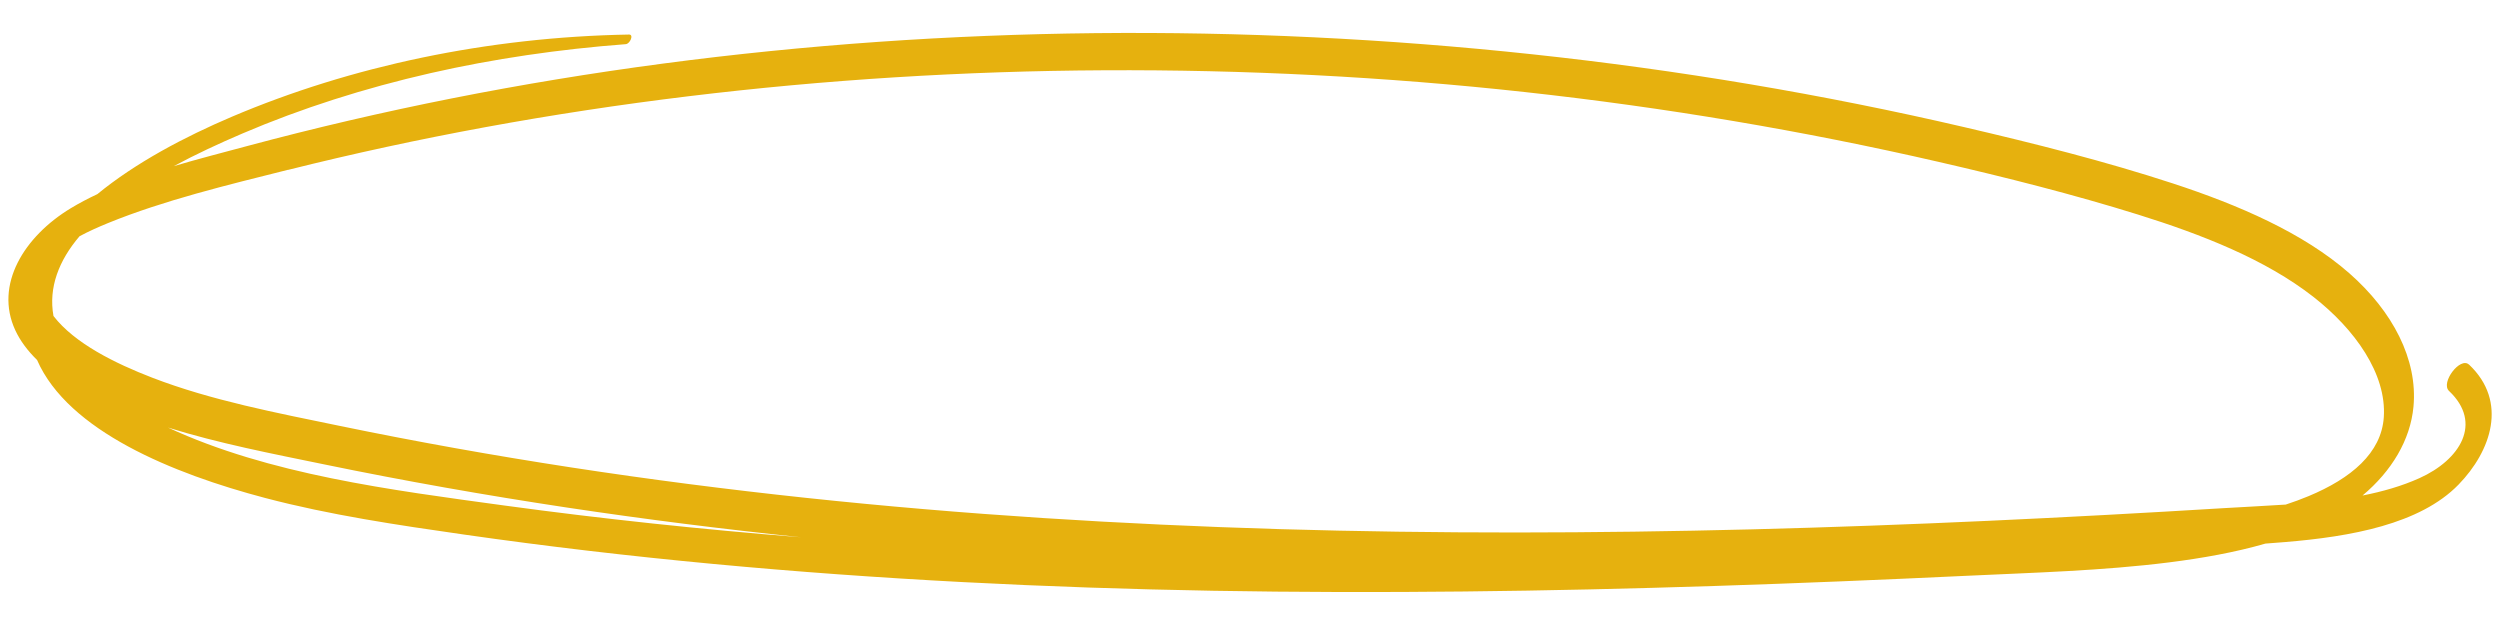 <svg viewBox="0 0 1000 250" version="1.1" xmlns="http://www.w3.org/2000/svg" id="Ebene_1">
  
  <defs>
    <style>
      .st0 {
        fill: #e6b10e;
      }
    </style>
  </defs>
  <path d="M987.6,145.85c-3.49-3.3-11.49,7.23-7.99,10.53,13.67,12.93,4.34,27.6-11.81,34.87-7.03,3.17-14.73,5.37-22.79,6.96,11.7-9.82,19.13-22.2,20.38-35.53,1.78-18.93-8.37-38.19-25.62-53.34-18.47-16.23-44.5-27.41-70.6-35.96-27.07-8.86-55.31-15.97-83.45-22.52-28.29-6.59-56.91-12.31-85.74-17.17-57.59-9.7-116.06-15.94-174.53-18.77-58.31-2.82-116.65-2.21-174.23,1.83-57.83,4.06-114.9,11.59-170.35,22.58-27.73,5.5-55.05,11.87-81.88,19.06-9.7,2.6-19.7,5.17-29.47,8.07,8.8-4.75,18.1-9.06,27.48-13.07,23.5-10.05,48.85-18.12,75.19-24.13,25.19-5.74,51.53-9.58,78.12-11.59,1.69-.13,3.34-3.88,1.31-3.85-56.64,1.01-111.32,12.69-158.76,32.83-18.96,8.05-38.62,18.45-53.92,31.01-3.68,1.73-7.22,3.58-10.58,5.61-18.73,11.3-30.66,30.64-22.26,48.8,2,4.33,5.01,8.29,8.73,11.93,12.37,28.36,54.33,45.47,91.26,55.2,25.85,6.81,52.8,10.8,79.53,14.63,33.08,4.74,66.33,8.62,99.65,11.75,66.52,6.25,133.27,9.55,199.9,10.73,67.11,1.18,134.09.24,200.86-1.92,33.4-1.08,66.75-2.46,100.06-4.04,27.27-1.29,54.91-2.02,81.7-5.41,13.01-1.65,26.13-3.96,38.39-7.5,2.62-.2,5.23-.4,7.85-.61,26.17-2.16,53.97-7.11,69.4-23,12.98-13.36,19.91-33.13,4.18-48ZM115.21,67.96c51.84-12.99,105.47-22.81,160.12-29.45,54.66-6.64,110.34-10.11,166.32-10.4,56.06-.29,112.44,2.58,168.38,8.72,55.84,6.13,111.26,15.45,165.49,27.94,26.88,6.19,53.72,12.96,79.73,21.07,25.5,7.96,50.94,17.93,70.08,32.88,16.61,12.98,29.36,30.81,28.19,48.18-.97,14.29-13.01,24.45-30.13,31.57-2.95,1.23-5.99,2.34-9.09,3.36-8.3.56-16.6.93-24.62,1.42-62.78,3.83-125.72,6.88-188.88,8.49-62.82,1.6-125.85,1.78-188.96-.09-63.19-1.88-126.48-5.8-189.44-12.51-62.65-6.68-124.98-16.08-186.29-28.74-25.4-5.25-51.59-10.22-75.22-19.33-14.84-5.72-31.11-13.75-39.5-24.68-2.06-11.4,2.2-22.25,10.42-31.89,3.66-1.97,7.58-3.71,11.4-5.27,22.28-9.09,47.68-15.21,72-21.31ZM201.95,202.23c-45.63-6.23-94.4-12.47-134.76-31.21,20.21,6.32,41.73,10.46,62.66,14.77,32.02,6.6,64.33,12.31,96.81,17.21,31.13,4.69,62.41,8.63,93.78,11.91-39.62-3.14-79.16-7.31-118.49-12.68Z" class="st0"></path>
</svg>